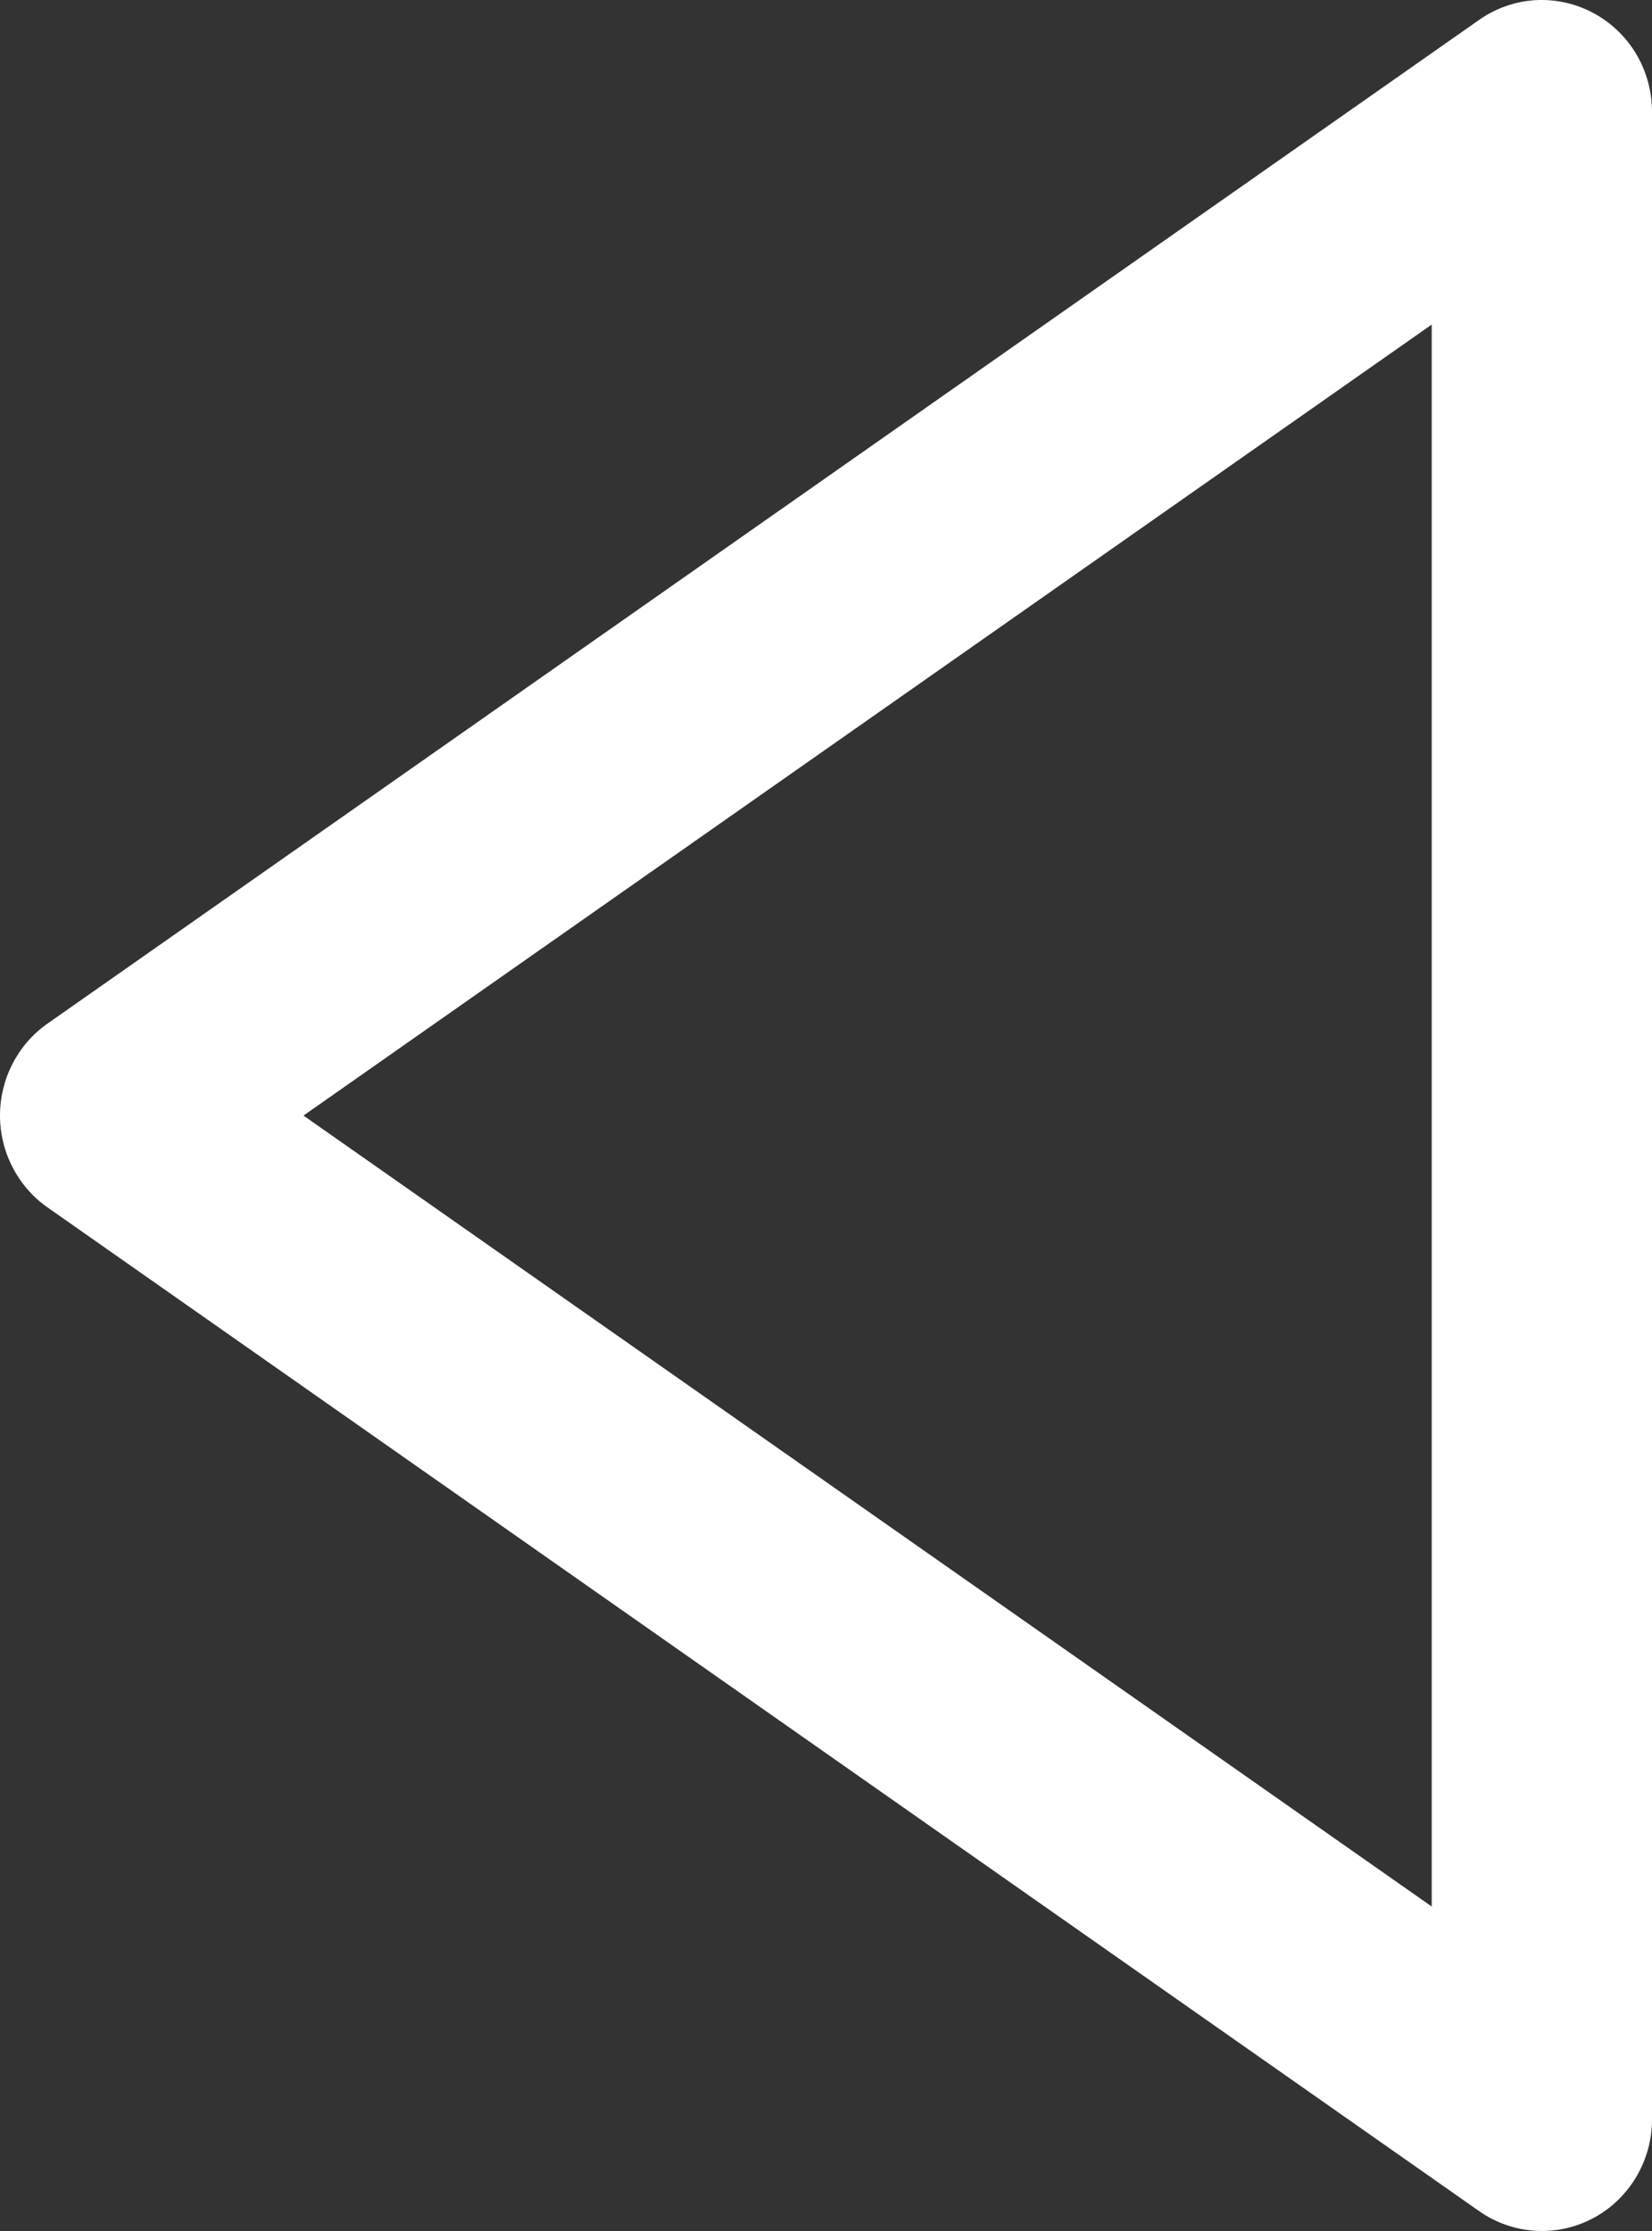 <svg width="20" height="27" viewBox="0 0 20 27" fill="none" xmlns="http://www.w3.org/2000/svg">
<rect x="0" y="0" width="20" height="27" fill="#333333" stroke="none"/>
<path d="M19.285 0.155C19.07 0.04 18.828 -0.012 18.585 0.002C18.342 0.017 18.108 0.1 17.908 0.24L0.572 12.39C0.395 12.514 0.251 12.681 0.152 12.874C0.052 13.067 0 13.282 0 13.5C0 13.718 0.052 13.933 0.152 14.126C0.251 14.319 0.395 14.486 0.572 14.61L17.908 26.76C18.108 26.9 18.342 26.982 18.585 26.997C18.828 27.013 19.07 26.96 19.285 26.846C19.501 26.732 19.681 26.56 19.807 26.349C19.933 26.138 20 25.897 20 25.651V1.351C20 1.105 19.933 0.863 19.808 0.652C19.681 0.441 19.501 0.269 19.285 0.155ZM17.333 23.073L3.674 13.501L17.333 3.928V23.073Z" fill="white"/>
</svg>
